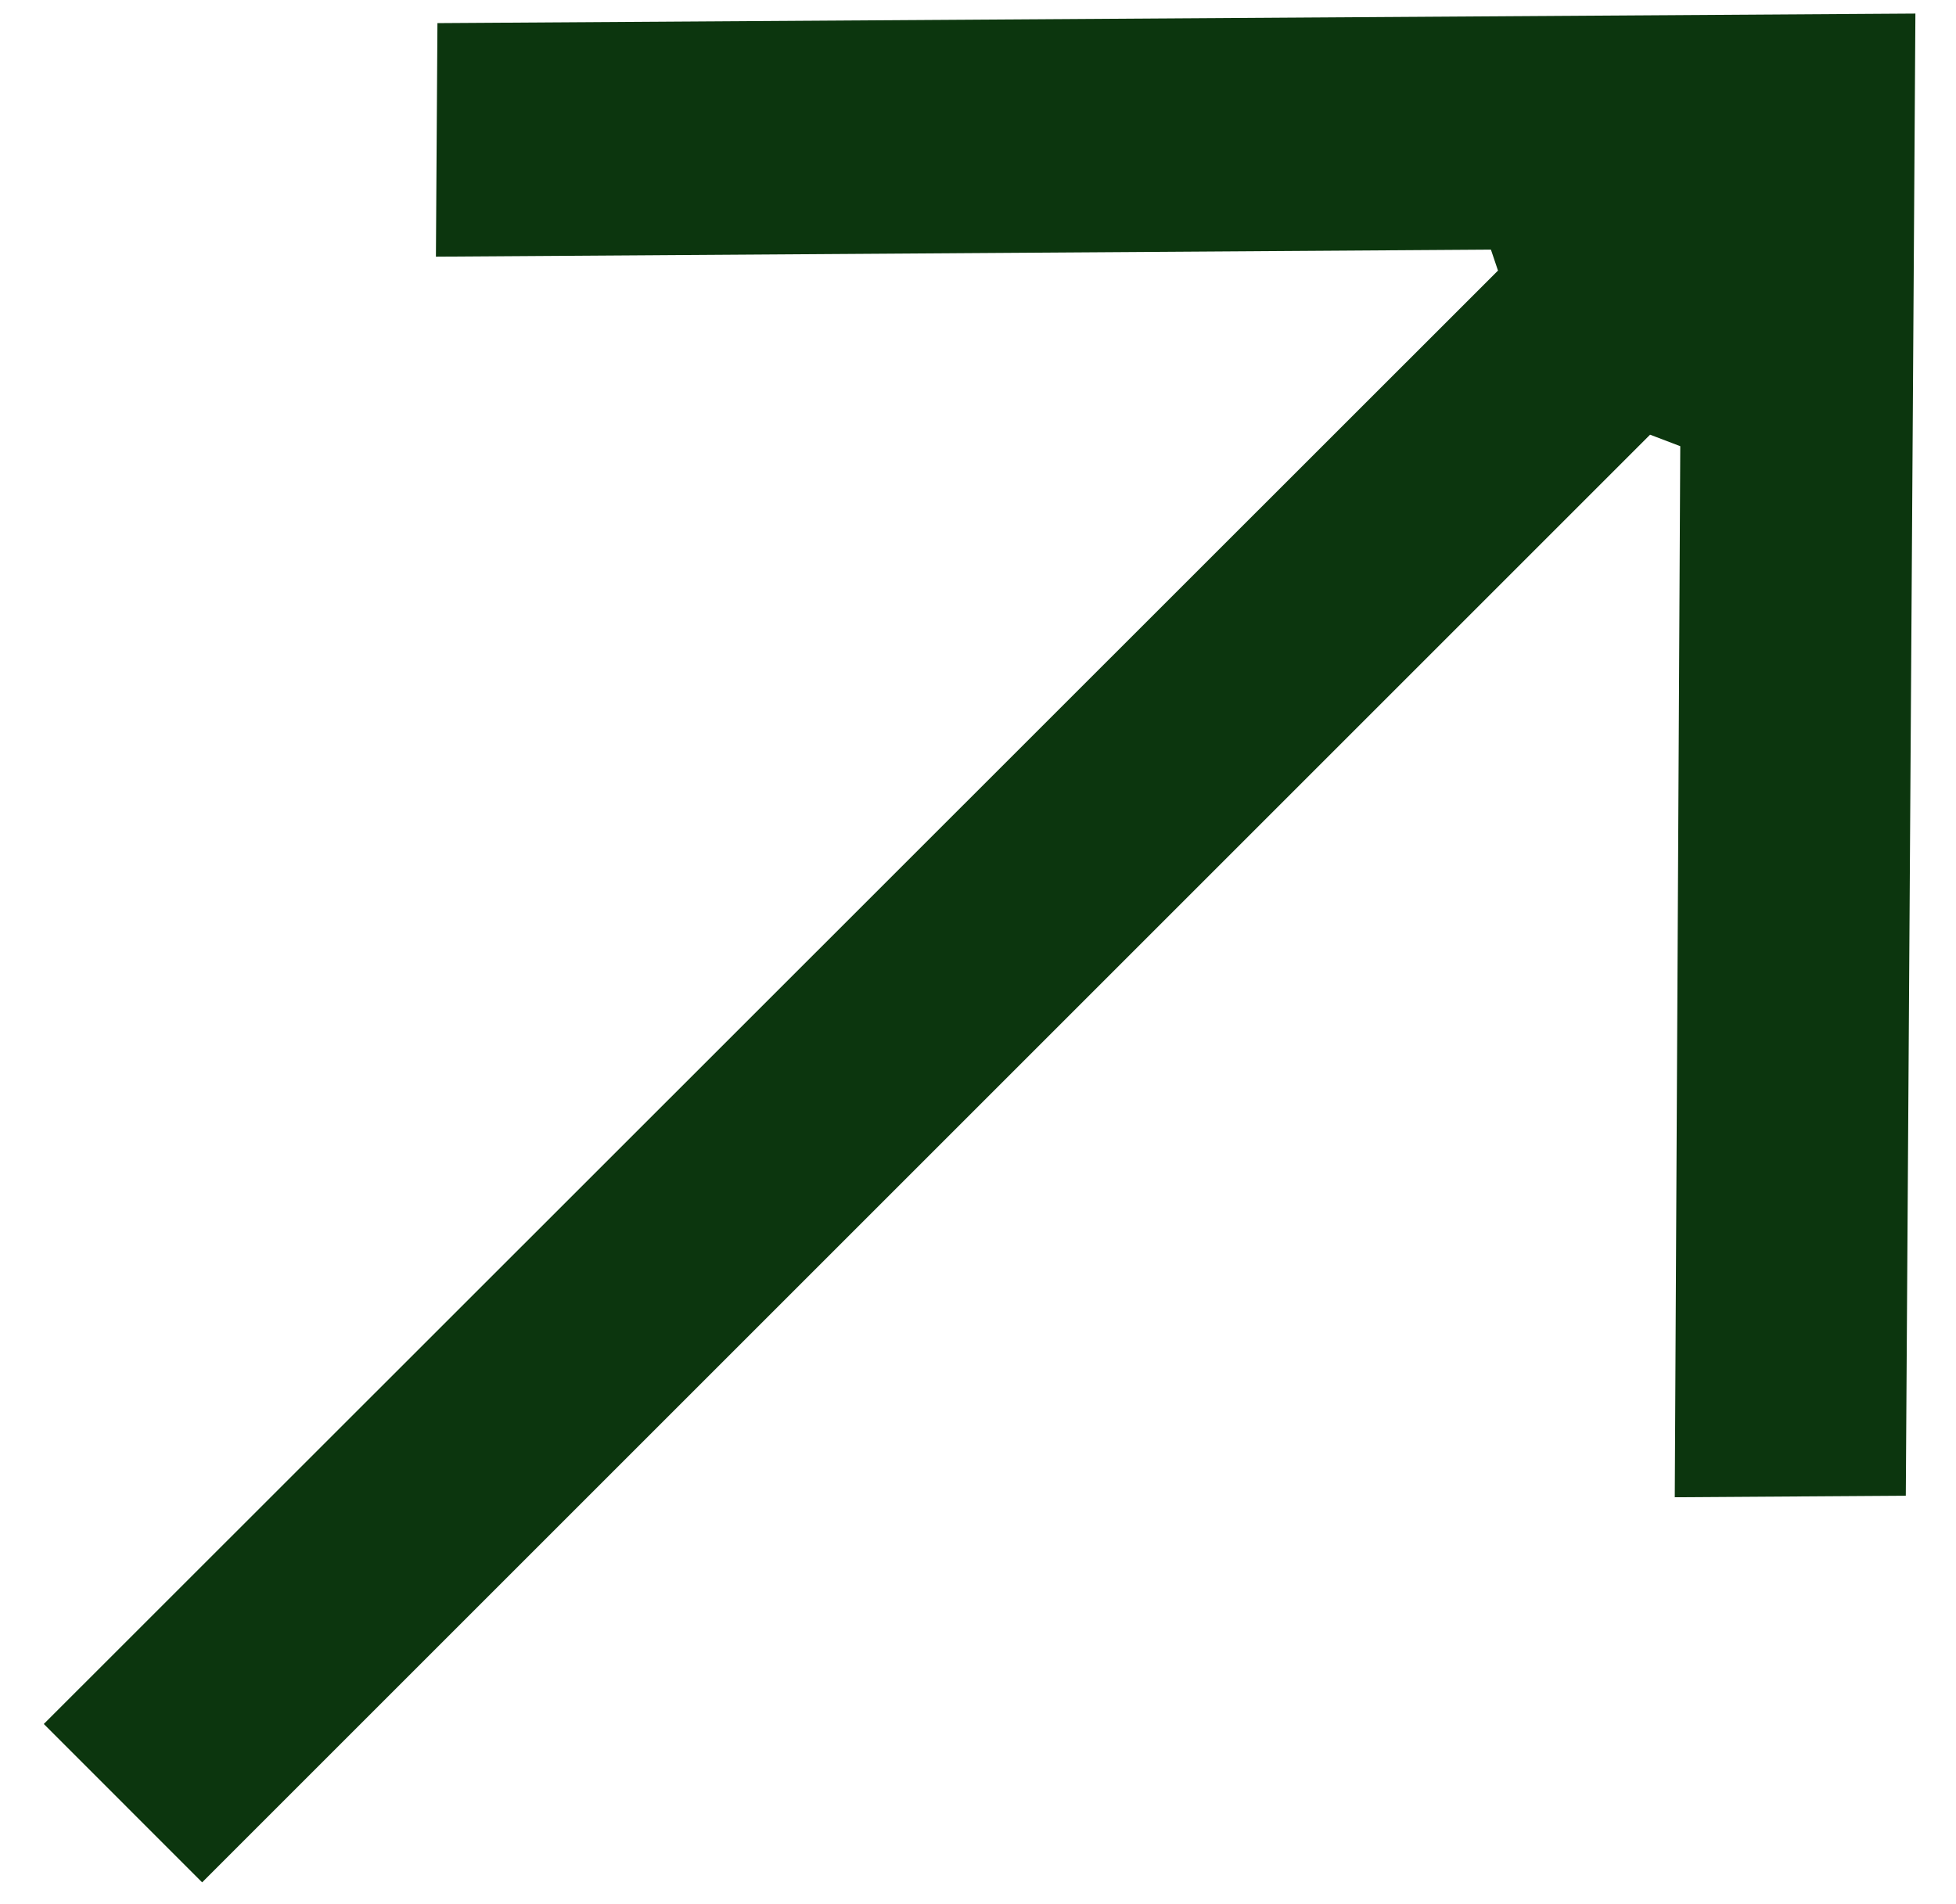 <svg width="38" height="37" viewBox="0 0 38 37" fill="none" xmlns="http://www.w3.org/2000/svg">
<path d="M1.558 33.499L3.927 35.869L31.932 7.864L33.145 8.326L33.039 28.59L36.528 28.567L36.708 0.767L8.995 0.946L8.972 4.484L29.323 4.348L29.675 5.392L1.558 33.499Z" fill="#0C360E" stroke="#0C360E"/>
</svg>
